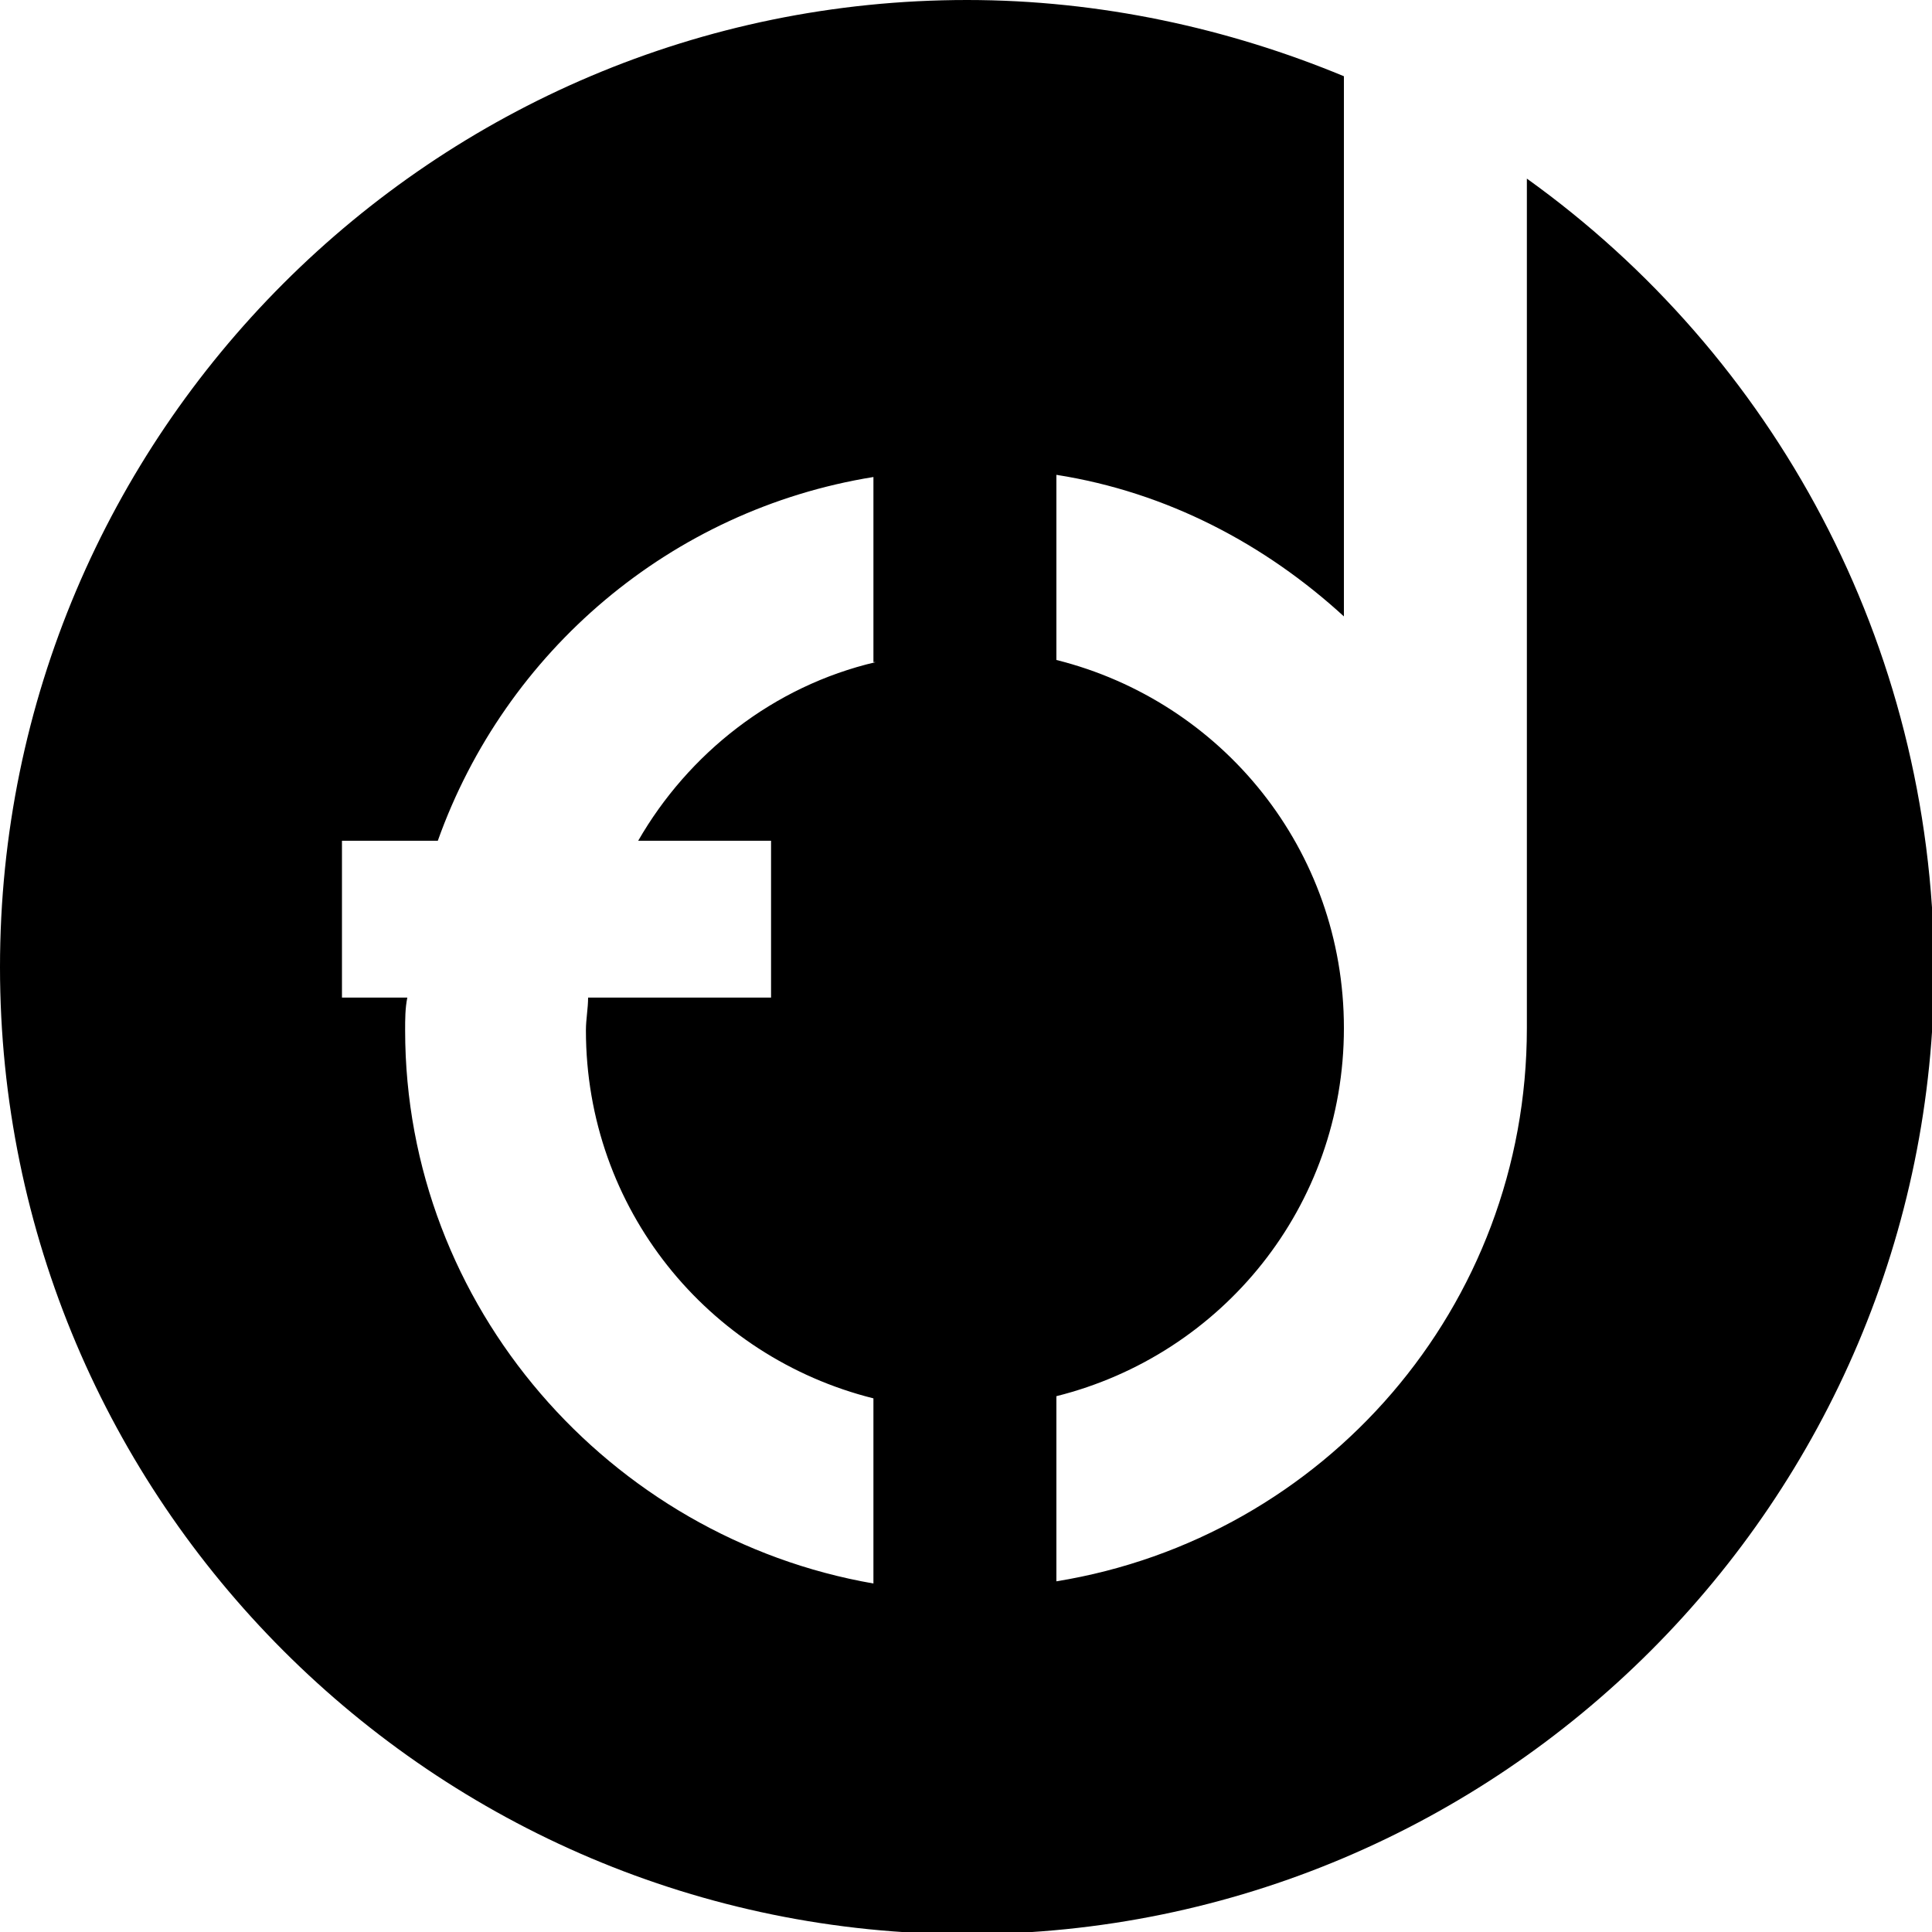 <?xml version="1.0" encoding="utf-8"?>
<!-- Generator: Adobe Illustrator 27.1.1, SVG Export Plug-In . SVG Version: 6.00 Build 0)  -->
<svg version="1.1" id="Layer_1" xmlns="http://www.w3.org/2000/svg" xmlns:xlink="http://www.w3.org/1999/xlink" x="0px" y="0px"
	 viewBox="0 0 88.7 88.7" style="enable-background:new 0 0 88.7 88.7;" xml:space="preserve">
<path d="M70.1,8.2v39c0,12.8-9.3,23.4-21.6,25.4v-8.5c7.6-1.9,13.2-8.7,13.2-16.9s-5.6-15-13.2-16.9v-8.5c5.1,0.8,9.6,3.2,13.2,6.5
	V3.5C56.4,1.3,50.5,0,44.4,0C19.9,0,0,19.9,0,44.4s19.9,44.4,44.4,44.4s44.4-19.9,44.4-44.4C88.7,29.5,81.4,16.3,70.1,8.2z
	 M40.2,30.4c-4.7,1.1-8.6,4.2-10.9,8.2h6.1v7.2H27c0,0.5-0.1,1-0.1,1.5c0,8.2,5.6,15,13.2,16.9v8.5C28,70.6,18.6,60,18.6,47.3
	c0-0.5,0-1,0.1-1.5h-3v-7.2h4.4c3.1-8.7,10.7-15.2,20-16.7v8.5H40.2z"/>
</svg>
